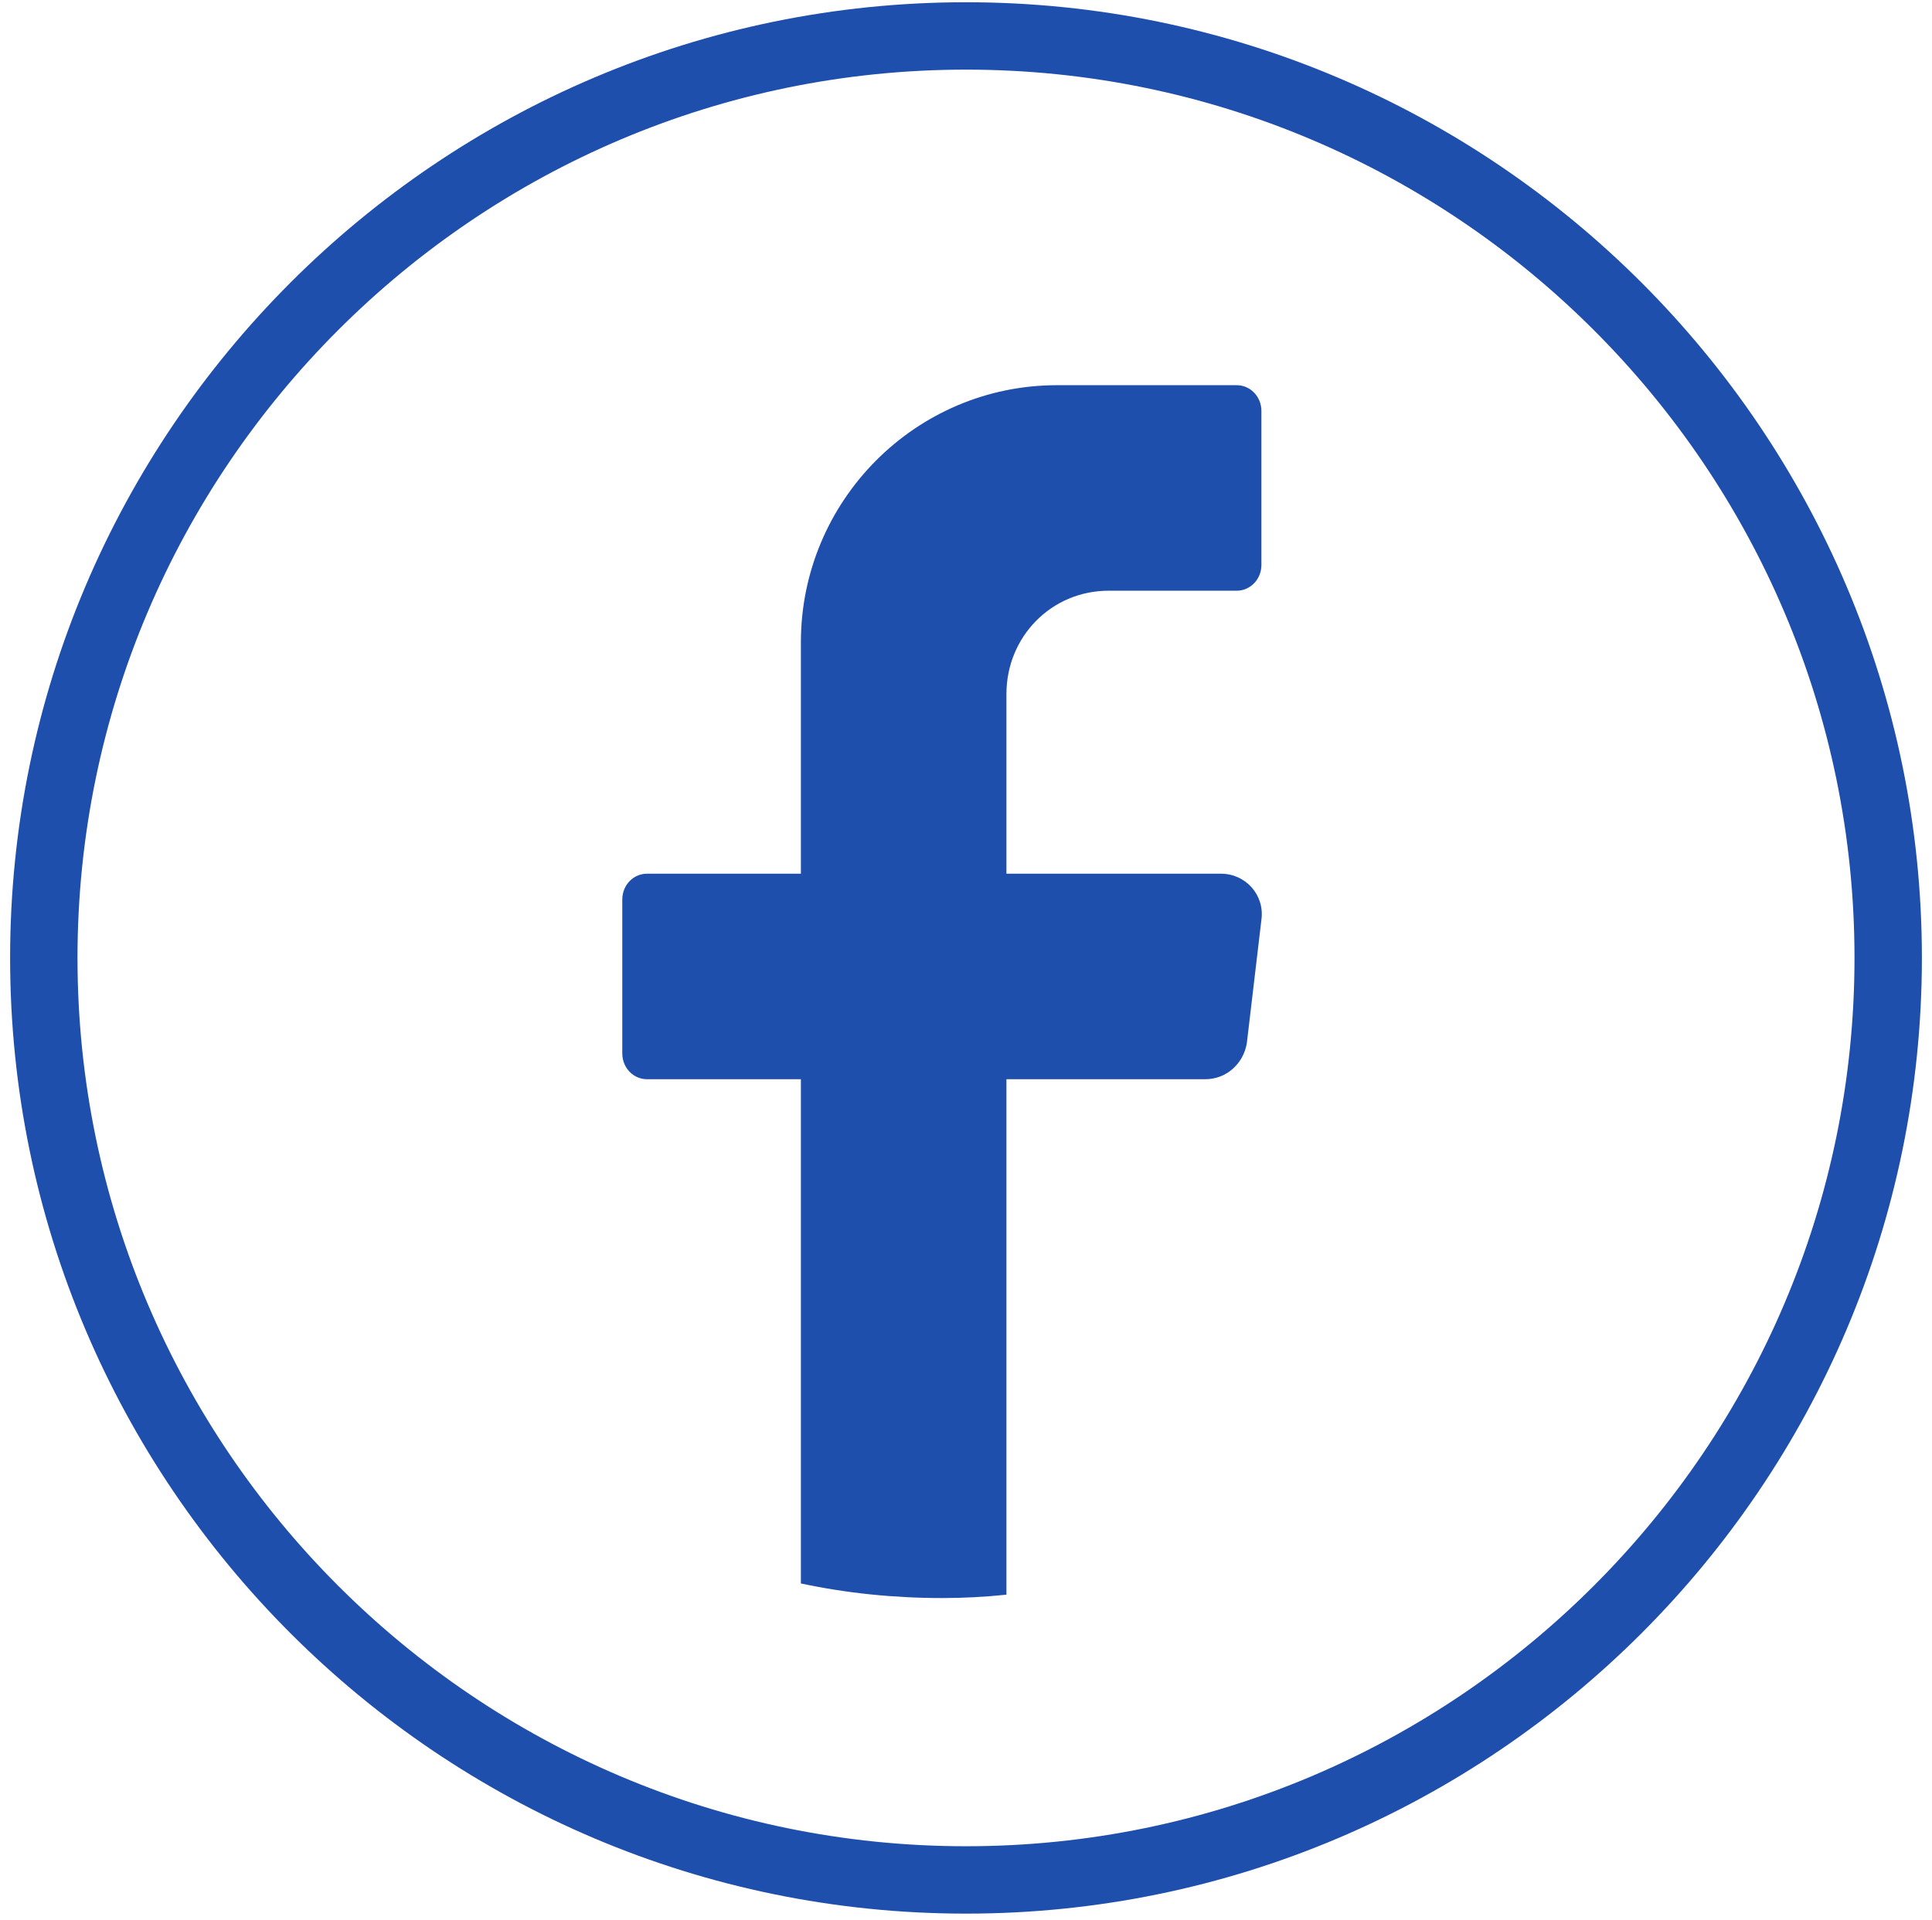 <svg width="172" height="171" viewBox="0 0 172 171" fill="none" xmlns="http://www.w3.org/2000/svg">
    <path fill-rule="evenodd" clip-rule="evenodd"
        d="M86 170.4C39.1 170.4 0.9 132.2 0.9 85.3C0.9 38.4 39.1 0.2 86 0.2C132.9 0.2 171.1 38.4 171.1 85.3C171.1 132.2 132.9 170.4 86 170.4ZM86 6.2C42.4 6.2 6.9 41.7 6.9 85.3C6.9 128.9 42.4 164.4 86 164.4C129.6 164.4 165.1 128.9 165.1 85.3C165.1 41.7 129.6 6.2 86 6.2Z"
        fill="#1F4FAD" />
    <path
        d="M112.3 81.9L111 92.9C110.7 94.7 109.2 96.1 107.3 96.1H89.6V142C87.667 142.2 85.767 142.3 83.9 142.3C79.567 142.3 75.367 141.867 71.3 141V96.1H57.6C56.4 96.1 55.4 95.1 55.4 93.8V80.1C55.4 78.8 56.4 77.8 57.6 77.8H71.3V57.2C71.3 44.6 81.5 34.3 94.1 34.3H110.1C111.3 34.3 112.3 35.3 112.3 36.6V50.3C112.3 51.6 111.3 52.6 110.1 52.6H98.7C93.6 52.6 89.6 56.7 89.6 61.8V77.8H108.7C110.9 77.8 112.6 79.7 112.3 81.9Z"
        fill="#1F4FAD" />
</svg>
    